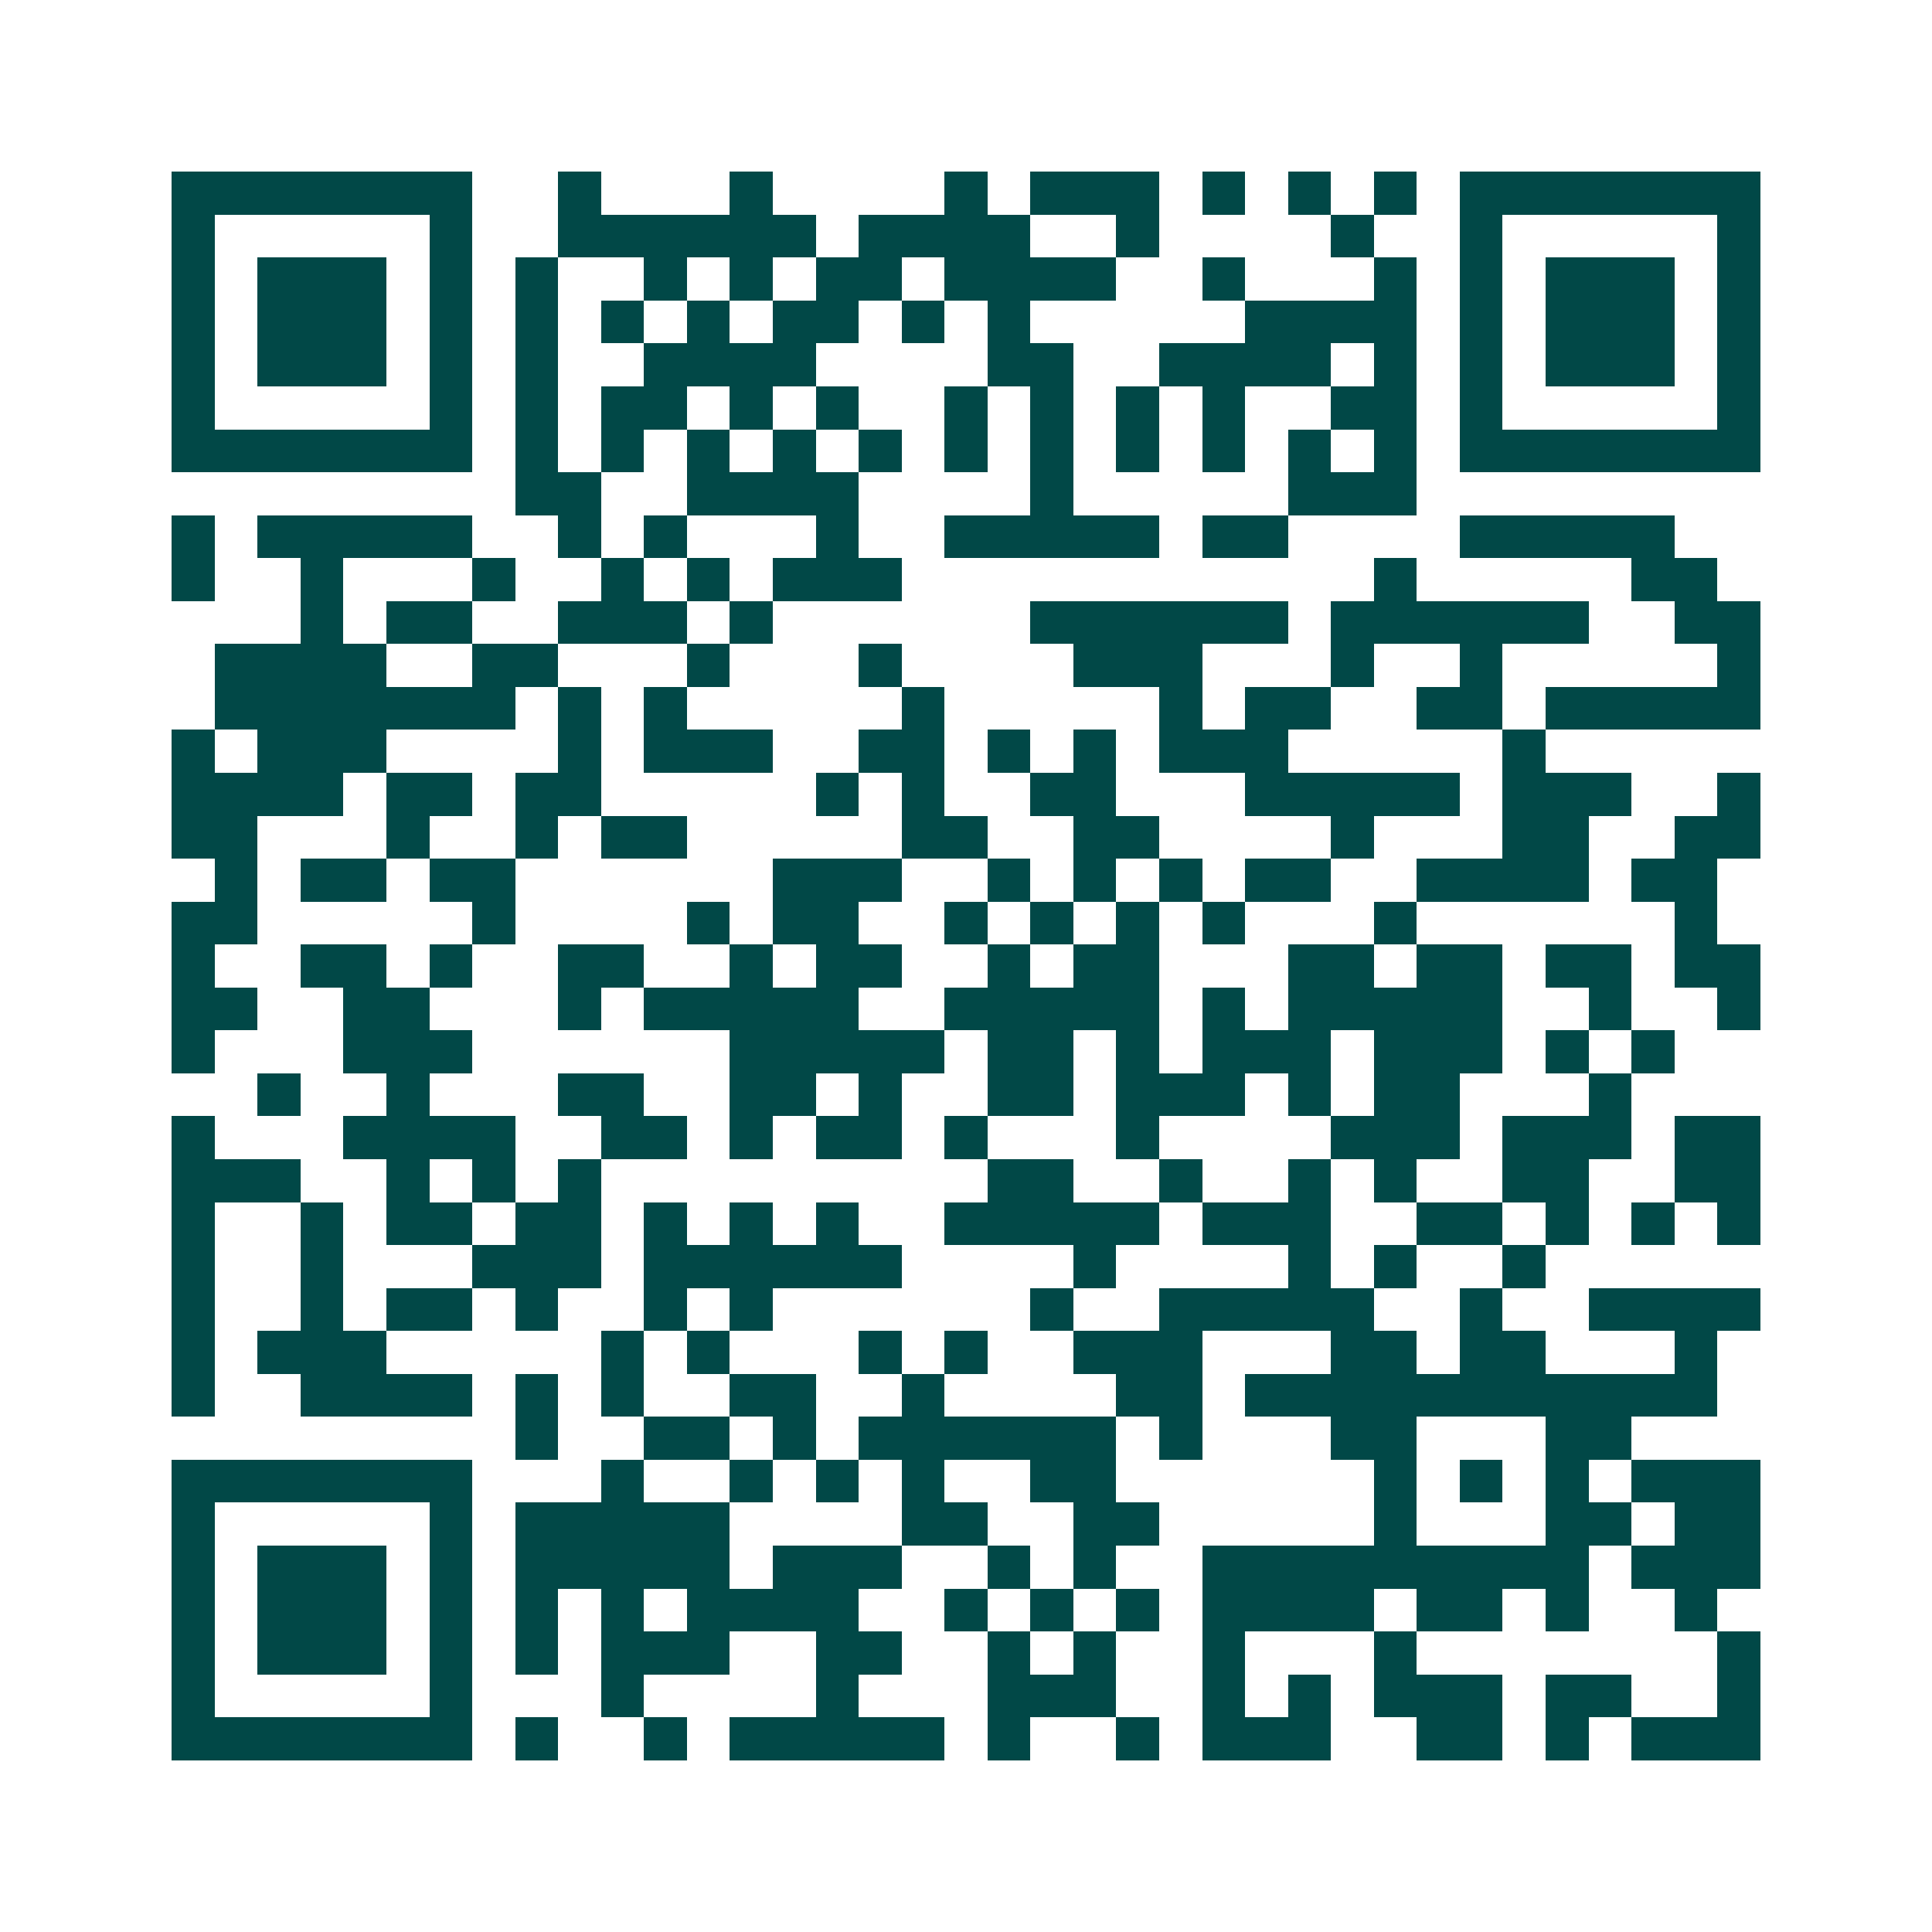 <svg xmlns="http://www.w3.org/2000/svg" width="200" height="200" viewBox="0 0 45 45" shape-rendering="crispEdges"><path fill="#ffffff" d="M0 0h45v45H0z"/><path stroke="#014847" d="M4 4.5h7m2 0h1m3 0h1m4 0h1m1 0h3m1 0h1m1 0h1m1 0h1m1 0h7M4 5.5h1m5 0h1m2 0h6m1 0h4m2 0h1m4 0h1m2 0h1m5 0h1M4 6.5h1m1 0h3m1 0h1m1 0h1m2 0h1m1 0h1m1 0h2m1 0h4m2 0h1m3 0h1m1 0h1m1 0h3m1 0h1M4 7.5h1m1 0h3m1 0h1m1 0h1m1 0h1m1 0h1m1 0h2m1 0h1m1 0h1m5 0h4m1 0h1m1 0h3m1 0h1M4 8.5h1m1 0h3m1 0h1m1 0h1m2 0h4m4 0h2m2 0h4m1 0h1m1 0h1m1 0h3m1 0h1M4 9.5h1m5 0h1m1 0h1m1 0h2m1 0h1m1 0h1m2 0h1m1 0h1m1 0h1m1 0h1m2 0h2m1 0h1m5 0h1M4 10.5h7m1 0h1m1 0h1m1 0h1m1 0h1m1 0h1m1 0h1m1 0h1m1 0h1m1 0h1m1 0h1m1 0h1m1 0h7M12 11.5h2m2 0h4m4 0h1m5 0h3M4 12.5h1m1 0h5m2 0h1m1 0h1m3 0h1m2 0h5m1 0h2m4 0h5M4 13.5h1m2 0h1m3 0h1m2 0h1m1 0h1m1 0h3m11 0h1m5 0h2M7 14.5h1m1 0h2m2 0h3m1 0h1m6 0h6m1 0h6m2 0h2M5 15.5h4m2 0h2m3 0h1m3 0h1m4 0h3m3 0h1m2 0h1m5 0h1M5 16.5h7m1 0h1m1 0h1m5 0h1m5 0h1m1 0h2m2 0h2m1 0h5M4 17.5h1m1 0h3m4 0h1m1 0h3m2 0h2m1 0h1m1 0h1m1 0h3m5 0h1M4 18.5h4m1 0h2m1 0h2m5 0h1m1 0h1m2 0h2m3 0h5m1 0h3m2 0h1M4 19.5h2m3 0h1m2 0h1m1 0h2m5 0h2m2 0h2m4 0h1m3 0h2m2 0h2M5 20.5h1m1 0h2m1 0h2m6 0h3m2 0h1m1 0h1m1 0h1m1 0h2m2 0h4m1 0h2M4 21.5h2m5 0h1m4 0h1m1 0h2m2 0h1m1 0h1m1 0h1m1 0h1m3 0h1m6 0h1M4 22.5h1m2 0h2m1 0h1m2 0h2m2 0h1m1 0h2m2 0h1m1 0h2m3 0h2m1 0h2m1 0h2m1 0h2M4 23.5h2m2 0h2m3 0h1m1 0h5m2 0h5m1 0h1m1 0h5m2 0h1m2 0h1M4 24.5h1m3 0h3m6 0h5m1 0h2m1 0h1m1 0h3m1 0h3m1 0h1m1 0h1M6 25.5h1m2 0h1m3 0h2m2 0h2m1 0h1m2 0h2m1 0h3m1 0h1m1 0h2m3 0h1M4 26.5h1m3 0h4m2 0h2m1 0h1m1 0h2m1 0h1m3 0h1m4 0h3m1 0h3m1 0h2M4 27.5h3m2 0h1m1 0h1m1 0h1m9 0h2m2 0h1m2 0h1m1 0h1m2 0h2m2 0h2M4 28.5h1m2 0h1m1 0h2m1 0h2m1 0h1m1 0h1m1 0h1m2 0h5m1 0h3m2 0h2m1 0h1m1 0h1m1 0h1M4 29.5h1m2 0h1m3 0h3m1 0h6m4 0h1m4 0h1m1 0h1m2 0h1M4 30.5h1m2 0h1m1 0h2m1 0h1m2 0h1m1 0h1m6 0h1m2 0h5m2 0h1m2 0h4M4 31.5h1m1 0h3m5 0h1m1 0h1m3 0h1m1 0h1m2 0h3m3 0h2m1 0h2m3 0h1M4 32.5h1m2 0h4m1 0h1m1 0h1m2 0h2m2 0h1m4 0h2m1 0h11M12 33.5h1m2 0h2m1 0h1m1 0h6m1 0h1m3 0h2m3 0h2M4 34.5h7m3 0h1m2 0h1m1 0h1m1 0h1m2 0h2m6 0h1m1 0h1m1 0h1m1 0h3M4 35.5h1m5 0h1m1 0h5m4 0h2m2 0h2m5 0h1m3 0h2m1 0h2M4 36.5h1m1 0h3m1 0h1m1 0h5m1 0h3m2 0h1m1 0h1m2 0h9m1 0h3M4 37.5h1m1 0h3m1 0h1m1 0h1m1 0h1m1 0h4m2 0h1m1 0h1m1 0h1m1 0h4m1 0h2m1 0h1m2 0h1M4 38.5h1m1 0h3m1 0h1m1 0h1m1 0h3m2 0h2m2 0h1m1 0h1m2 0h1m3 0h1m7 0h1M4 39.5h1m5 0h1m3 0h1m4 0h1m3 0h3m2 0h1m1 0h1m1 0h3m1 0h2m2 0h1M4 40.5h7m1 0h1m2 0h1m1 0h5m1 0h1m2 0h1m1 0h3m2 0h2m1 0h1m1 0h3"/></svg>

